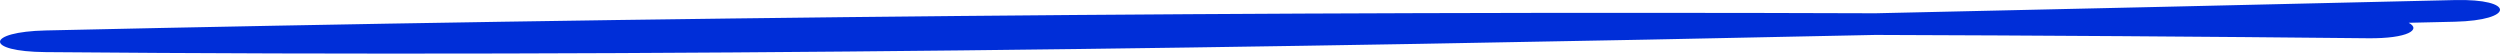 <?xml version="1.0" encoding="UTF-8"?> <svg xmlns="http://www.w3.org/2000/svg" width="513" height="11" viewBox="0 0 513 11" fill="none"> <g clip-path="url(#clip0_210_82)"> <path d="M384.834 7.168C418.517 7.278 452.2 7.505 485.884 7.85C494.17 7.943 496.906 6.031 494.251 4.676L503.718 4.459C516.027 4.17 516.161 -0.285 503.718 0.014C464.117 0.945 424.489 1.848 384.834 2.723C259.487 2.289 134.337 3.464 9.384 6.248C-2.899 6.527 -3.355 10.589 9.384 10.693C134.811 11.778 259.97 9.845 384.834 7.168Z" fill="#002ED8"></path> </g> <defs> <clipPath id="clip0_210_82"> <rect width="513" height="11" fill="white"></rect> </clipPath> </defs> </svg> 